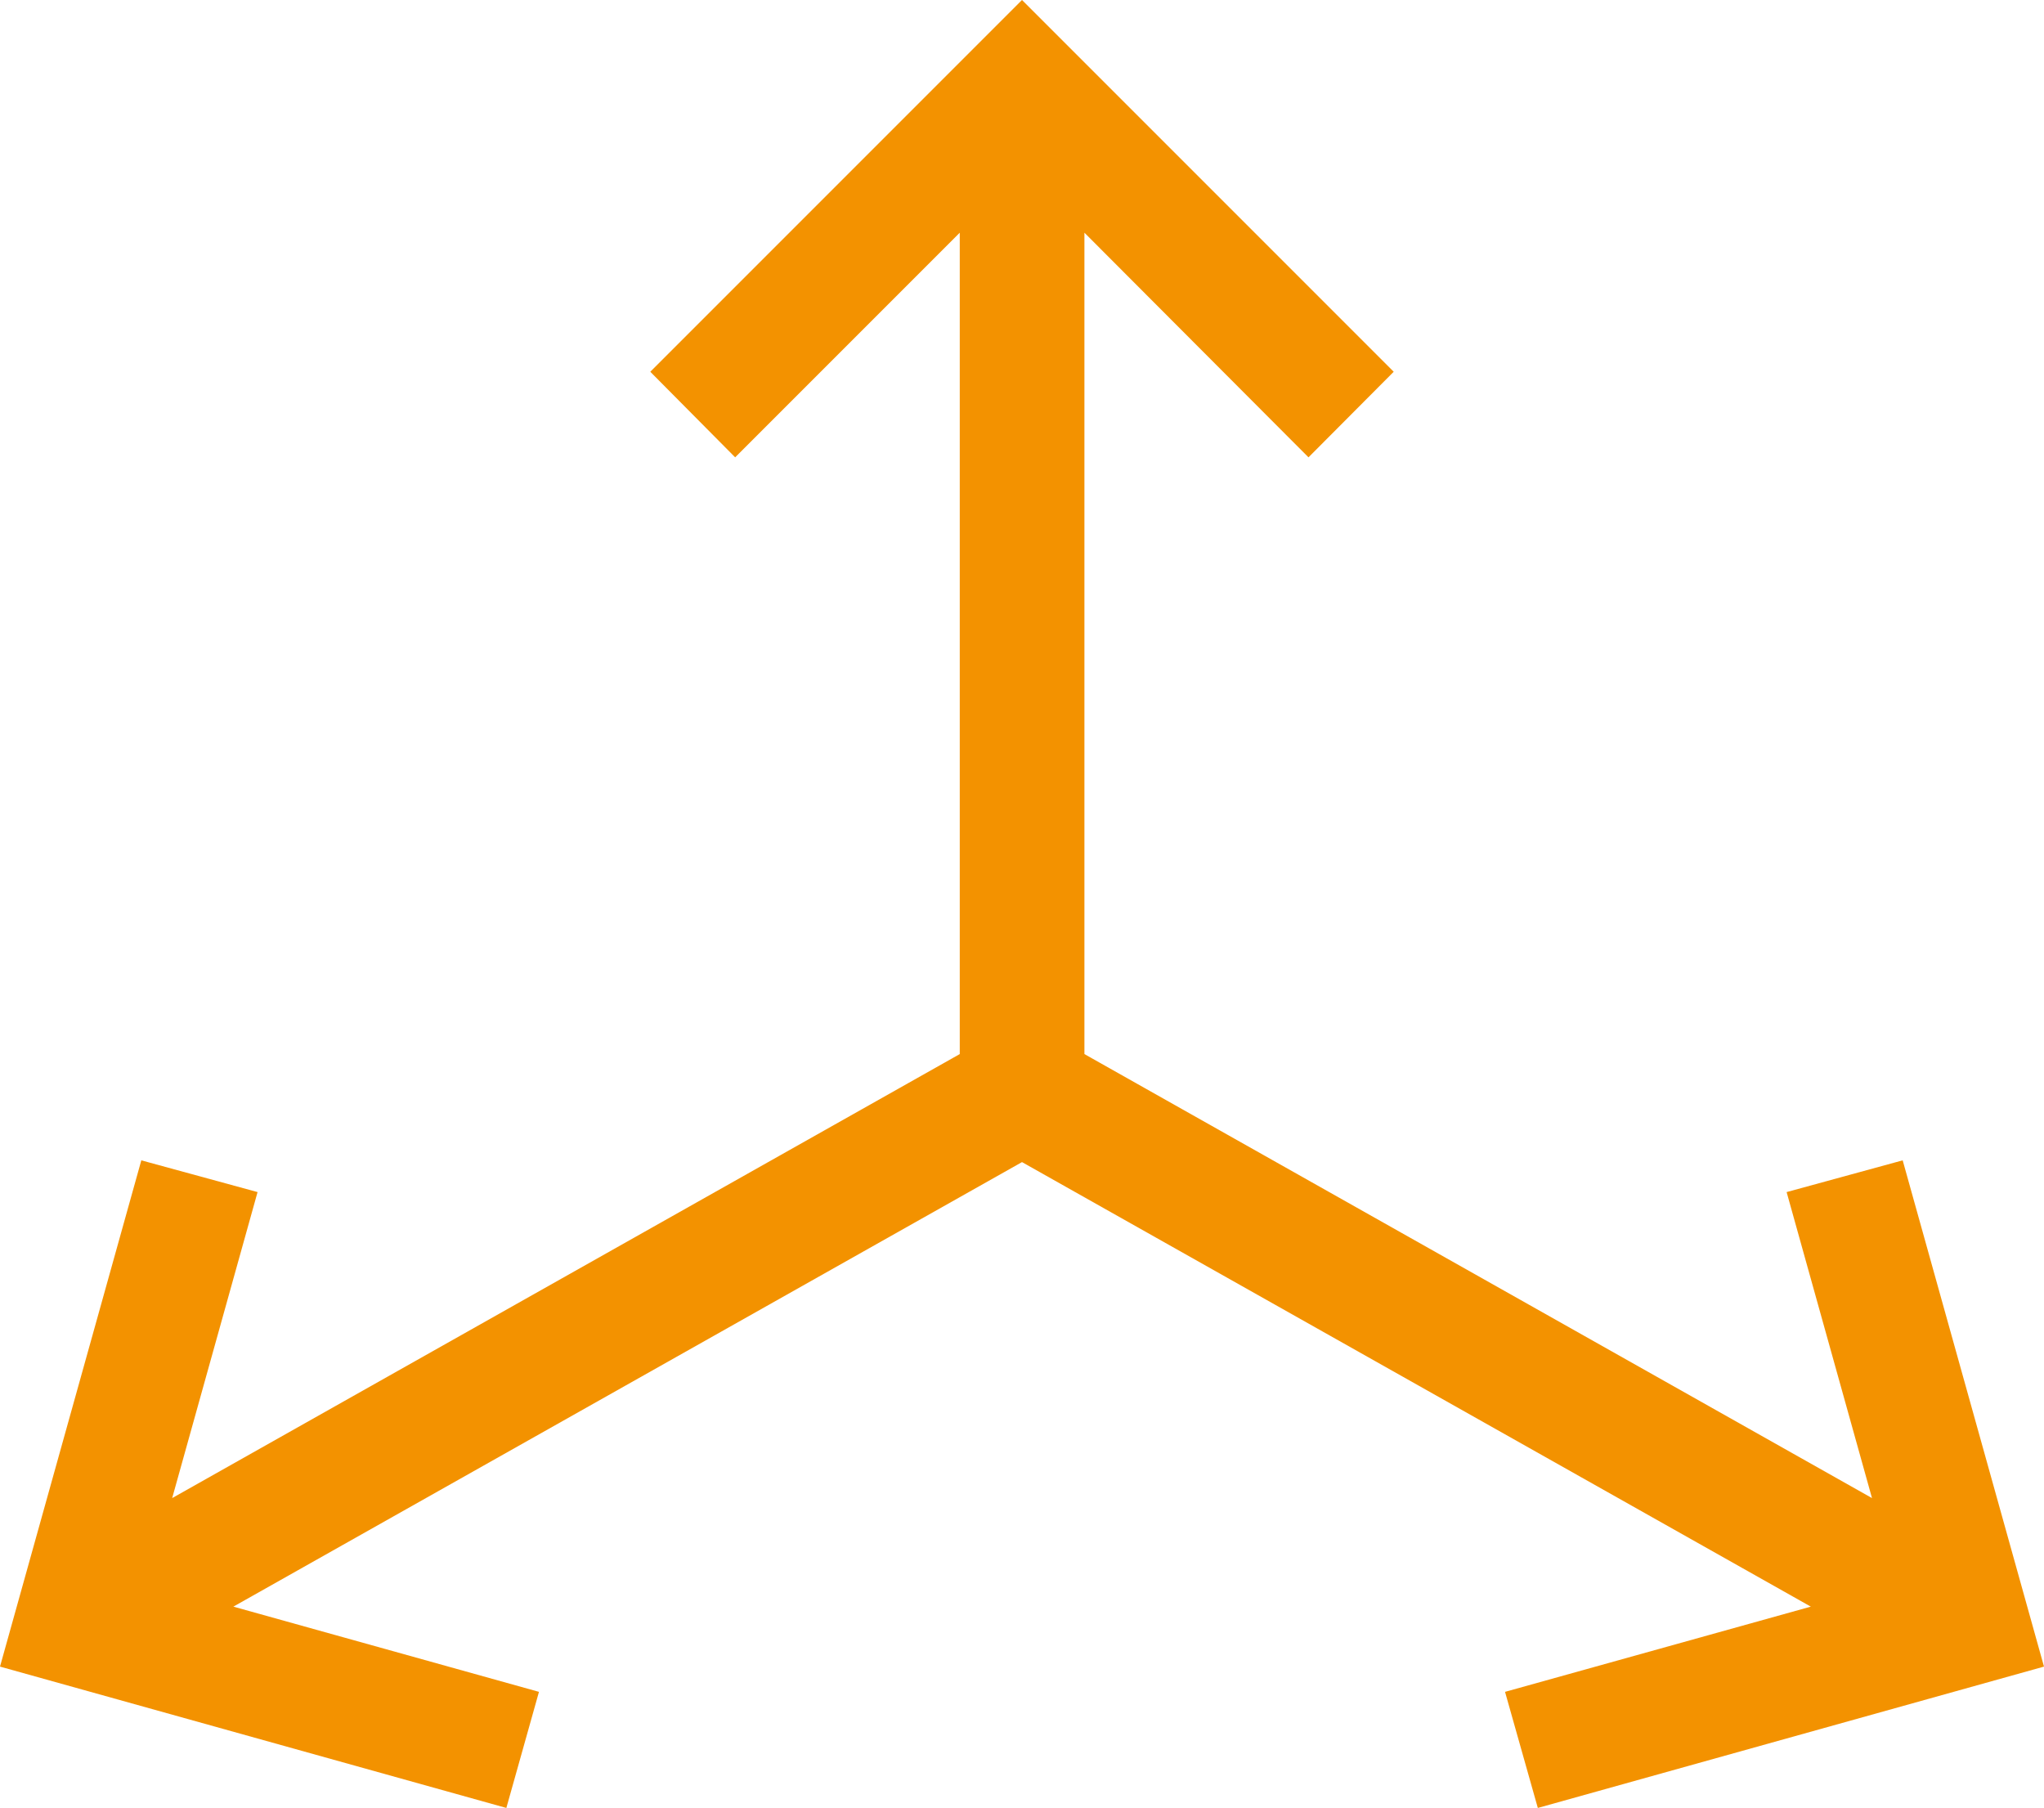 <?xml version="1.0" encoding="UTF-8"?>
<svg xmlns="http://www.w3.org/2000/svg" id="Layer_2" data-name="Layer 2" viewBox="0 0 116.58 103.1">
  <defs>
    <style>
      .cls-1 {
        fill: #f39200;
        stroke-width: 0px;
      }
    </style>
  </defs>
  <g id="Livello_1" data-name="Livello 1">
    <polygon class="cls-1" points="108.52 66.17 101.9 67.98 106.77 85.43 61.85 60.11 61.85 13.27 74.63 26.08 79.49 21.2 58.29 0 37.09 21.2 41.93 26.08 54.74 13.27 54.74 60.11 9.82 85.43 14.69 67.98 8.06 66.17 0 95.04 28.88 103.1 30.74 96.48 13.31 91.62 58.29 66.27 103.28 91.62 85.84 96.48 87.71 103.1 116.58 95.04 108.52 66.17"></polygon>
  </g>
</svg>
